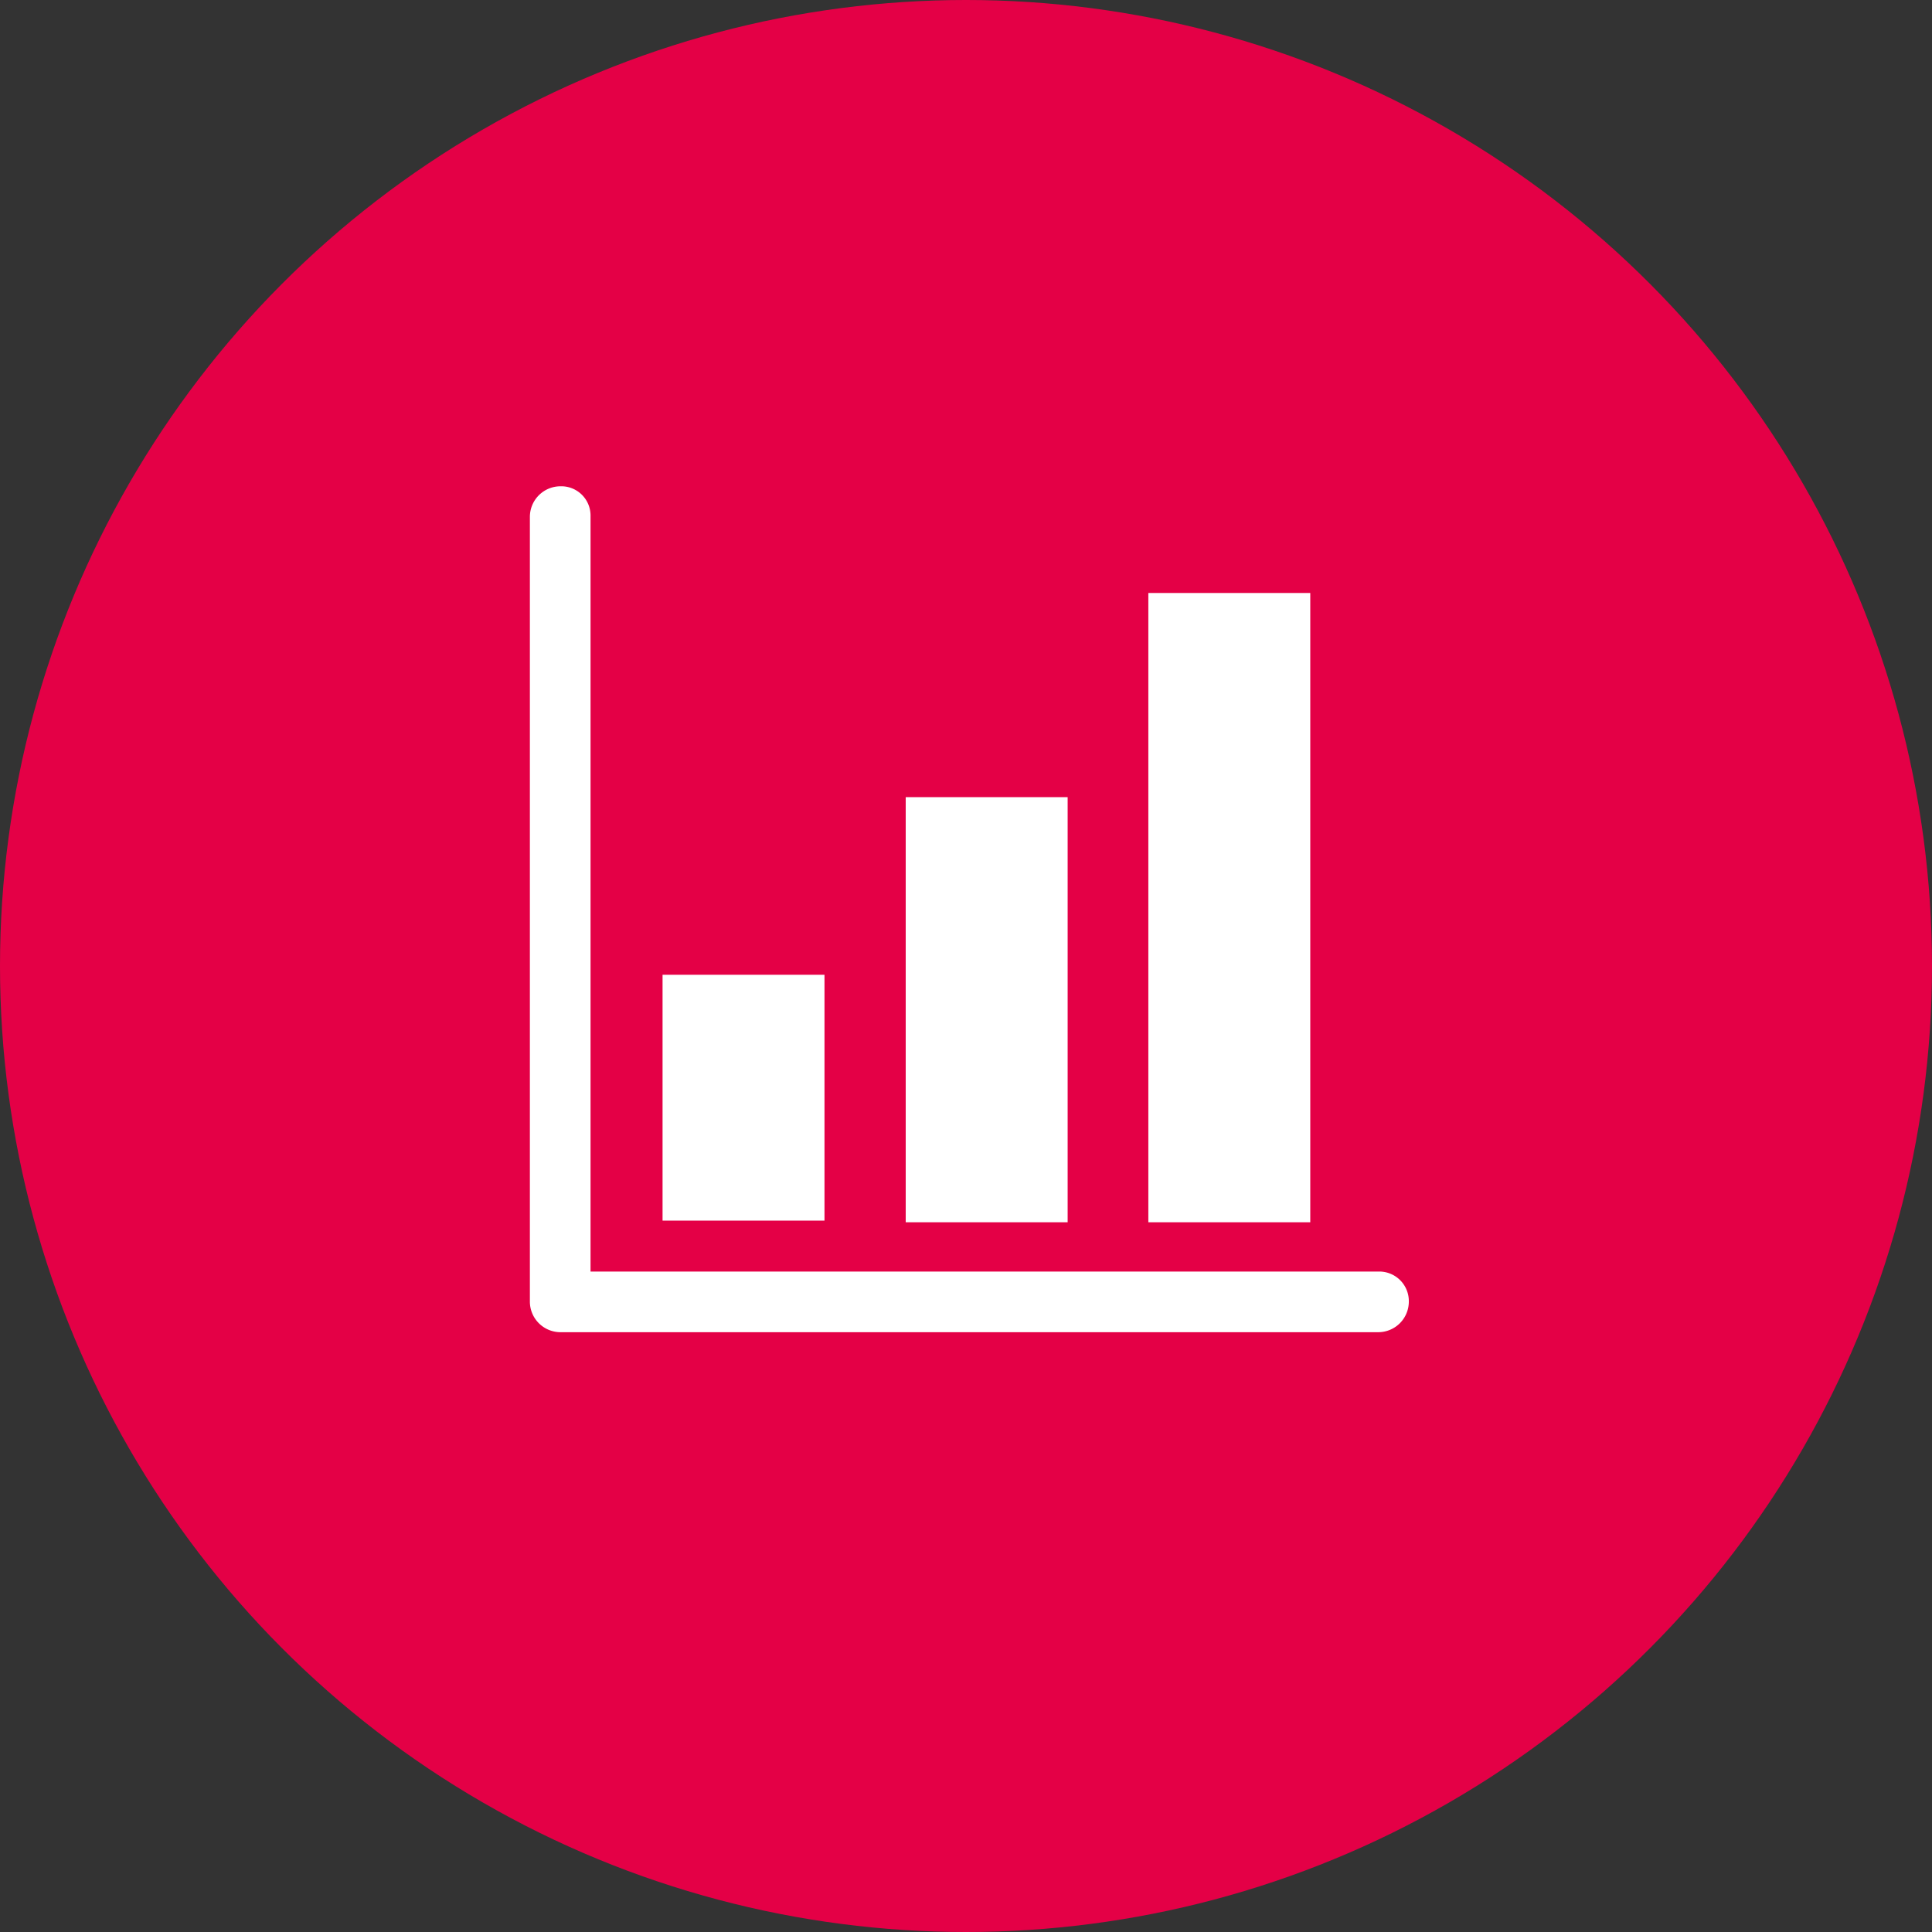 <svg xmlns="http://www.w3.org/2000/svg" viewBox="0 0 98 98"><rect x="0" y="0" width="98" height="98" fill="#333333" stroke="none"/><defs><style>.a{fill:#e40046;}.b{fill:#fff;}</style></defs><g transform="translate(-116 -2974)"><circle class="a" cx="49" cy="49" r="49" transform="translate(116 2974)"/><g transform="translate(142.878 2998.667)"><rect class="b" width="8.214" height="31.92" transform="translate(31.371 5.412)"/><rect class="b" width="8.214" height="21.564" transform="translate(19.064 15.768)"/><rect class="b" width="8.214" height="12.471" transform="translate(6.73 24.778)"/><path class="b" d="M8.028,6.55A1.553,1.553,0,0,0,6.49,8.088V47.92a1.553,1.553,0,0,0,1.538,1.538H49.536a1.553,1.553,0,0,0,1.538-1.538,1.5,1.5,0,0,0-1.538-1.538H9.567V8.006A1.485,1.485,0,0,0,8.028,6.55Z" transform="translate(-6.49 -6.55)"/></g></g></svg>